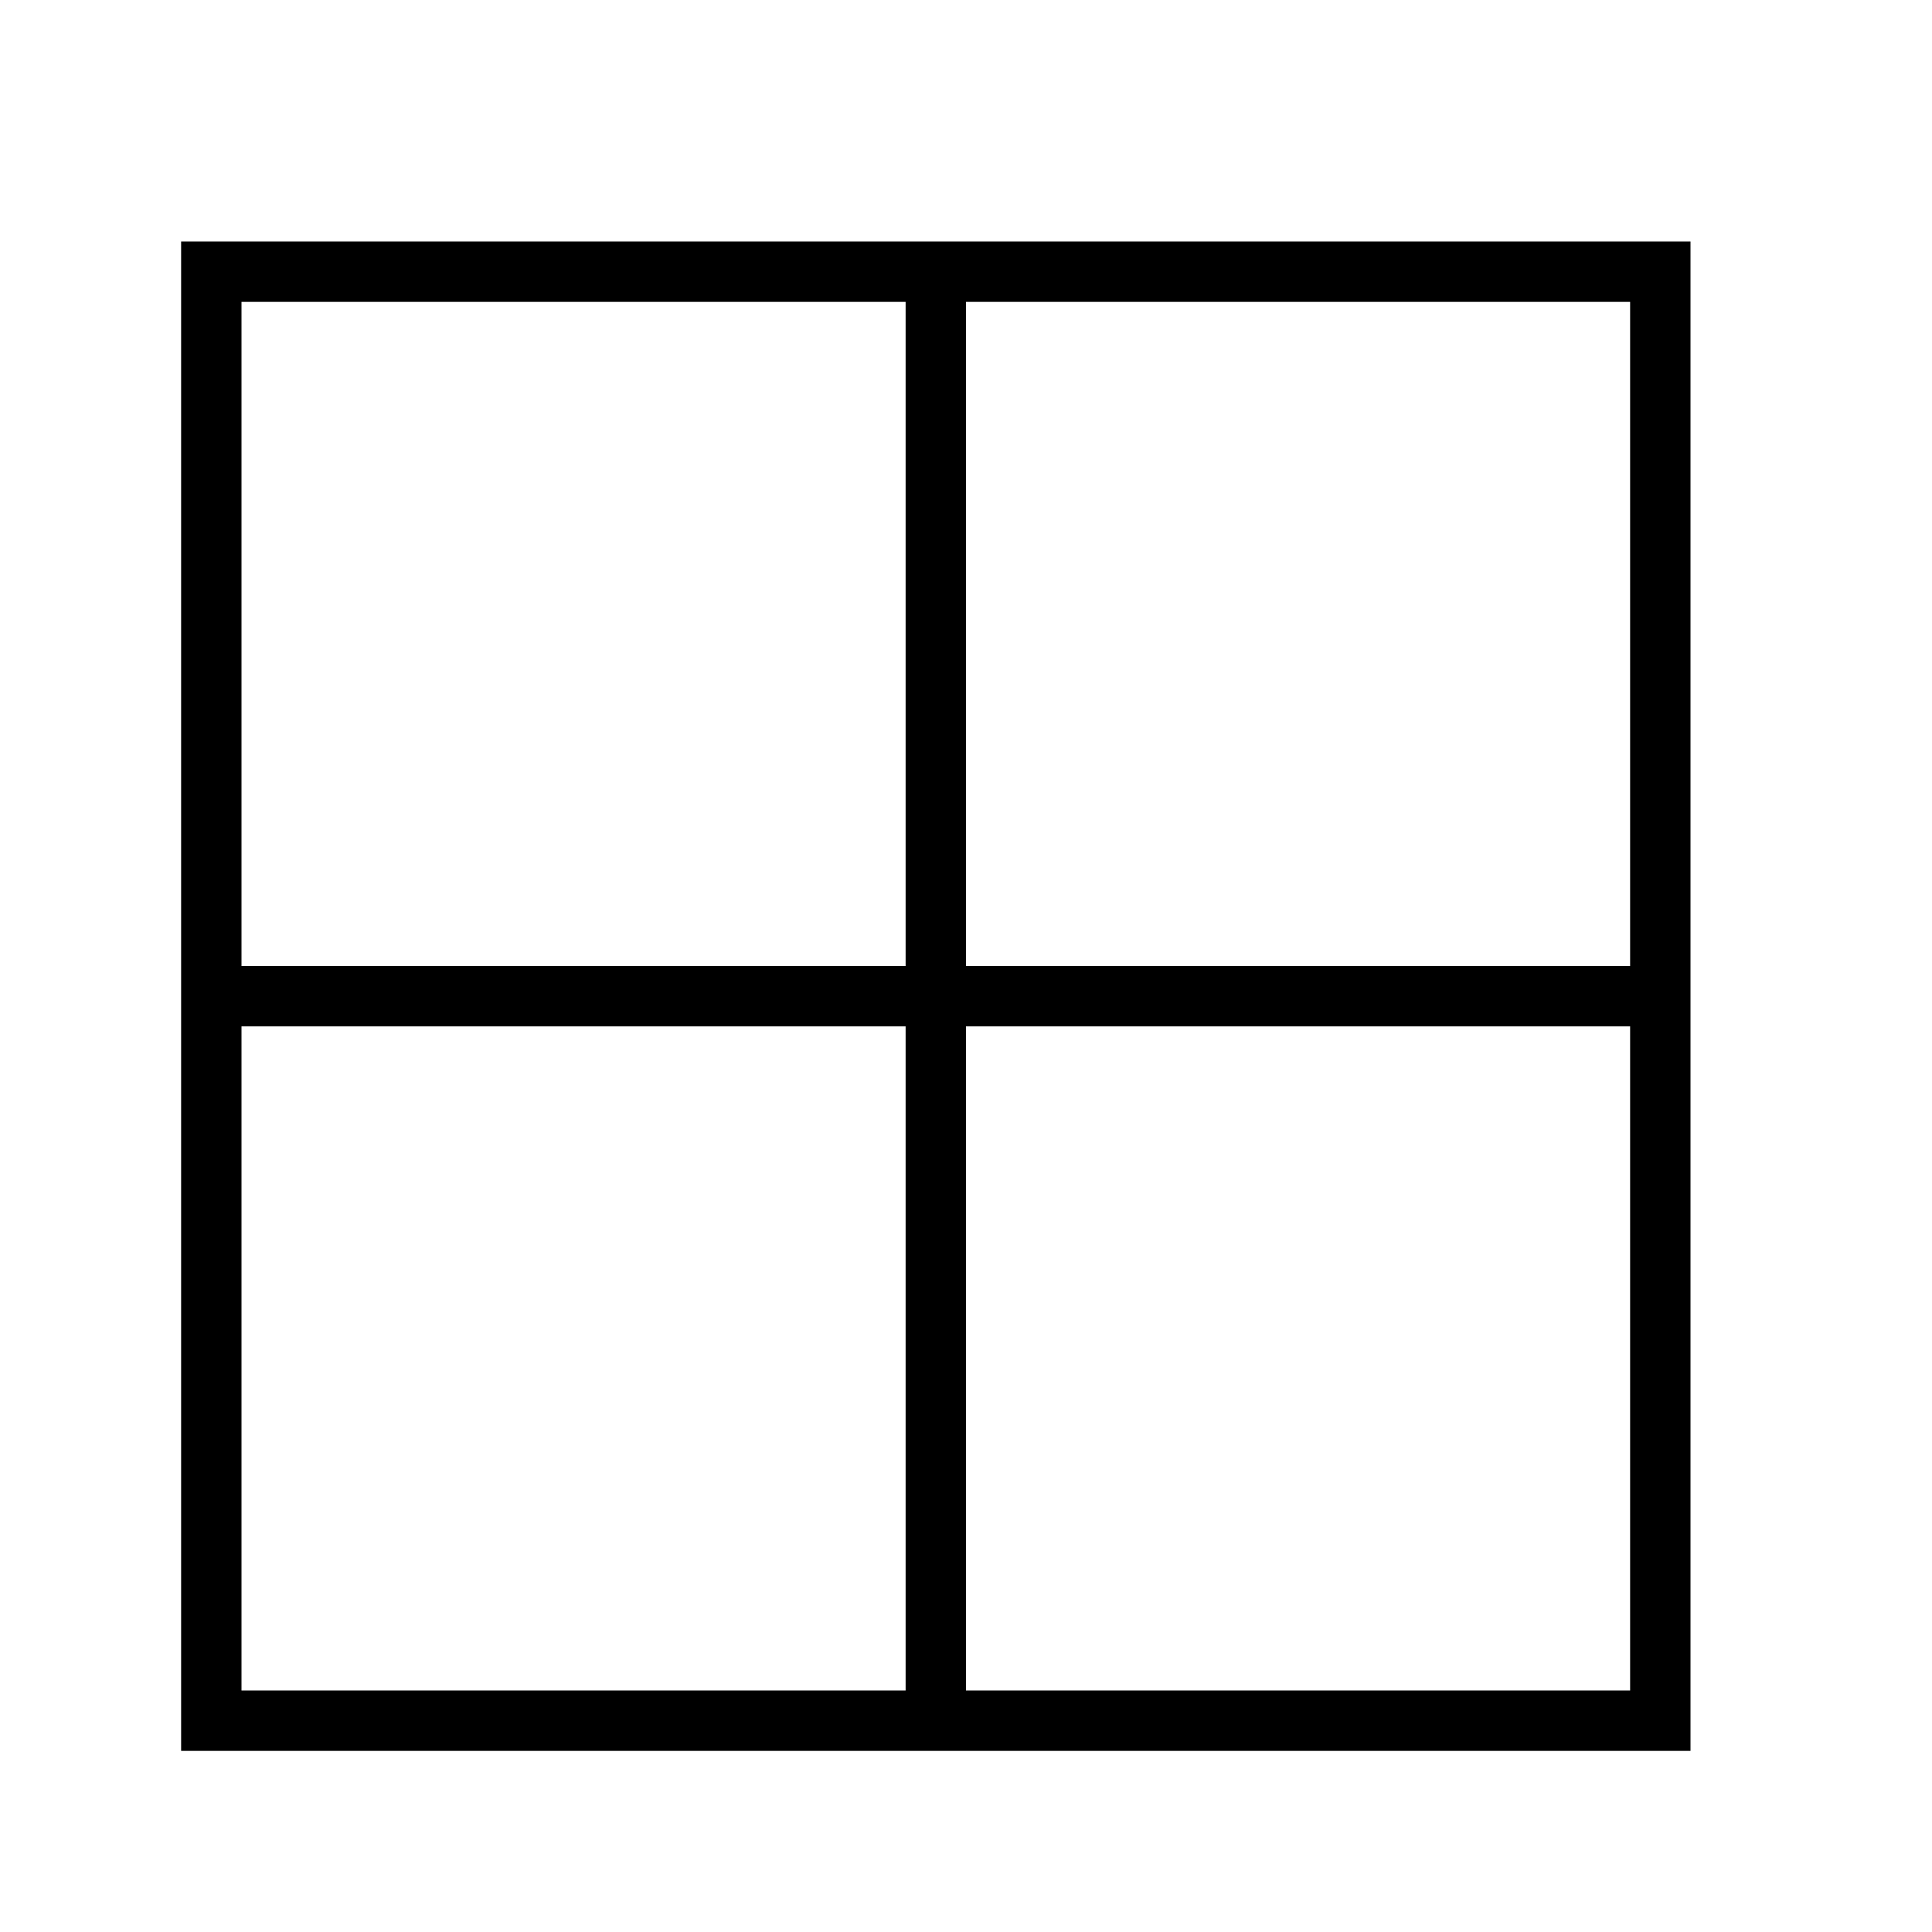 <?xml version="1.0" encoding="utf-8"?>
<!-- Uploaded to: SVG Repo, www.svgrepo.com, Generator: SVG Repo Mixer Tools -->
<svg fill="#000000" width="800px" height="800px" viewBox="0 0 32 32" version="1.1" xmlns="http://www.w3.org/2000/svg">
<title>layout5</title>
<path d="M3 4v25h25v-25h-25zM15 28h-11v-11h11v11zM15 16h-11v-11h11v11zM27 28h-11v-11h11v11zM27 16h-11v-11h11v11z"></path>
</svg>